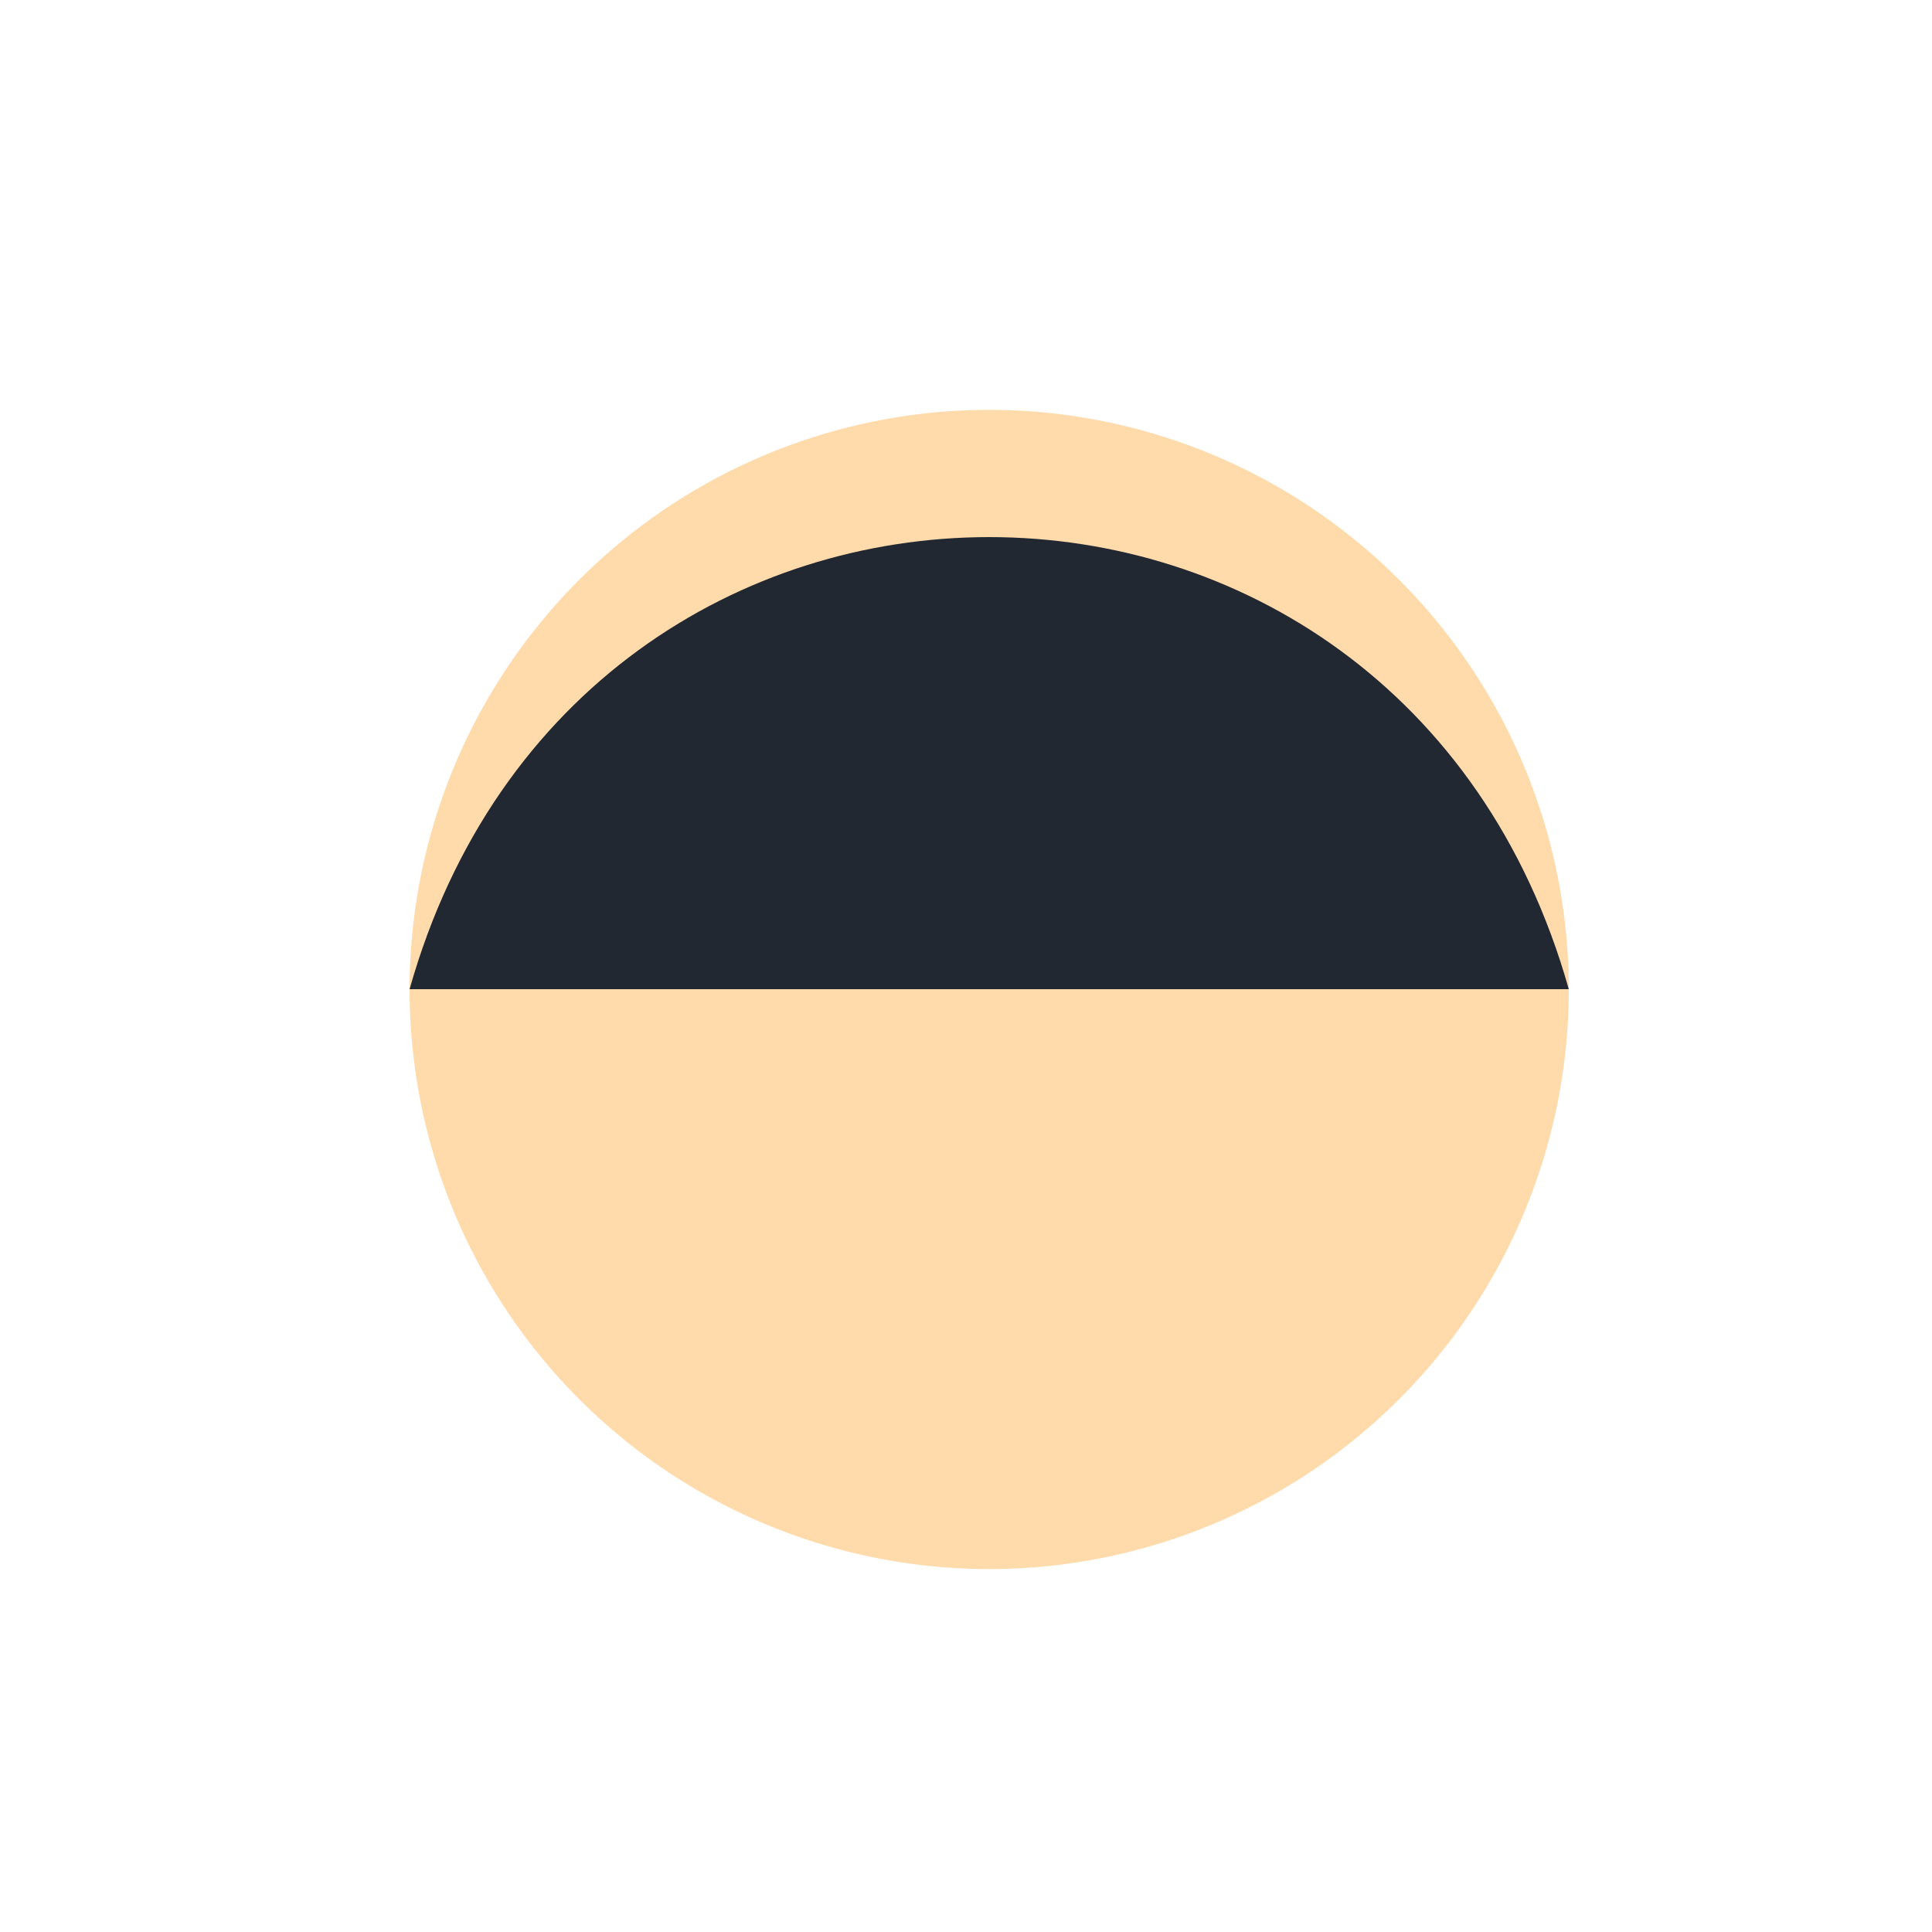 <!--

Generated by DrawGPT.
Free, open source, AI generated images in SVG, PNG, and HTML Canvas format.
https://drawgpt.ai

Created: 2024-01-17T14:41:20.329Z
Link: https://drawgpt.ai/prompt/154772/

-->
<svg xmlns="http://www.w3.org/2000/svg" xmlns:xlink="http://www.w3.org/1999/xlink" width="500" height="500"><defs/><g><path fill="#ffdbac" stroke="none" paint-order="stroke fill markers" d=" M 406 256 A 150 150 0 1 0 406 256.15"/><path fill="#222831" stroke="none" paint-order="stroke fill markers" d=" M 106 256 C 150 100 362 100 406 256 L 106 256"/><path fill="none" stroke="none"/></g></svg>